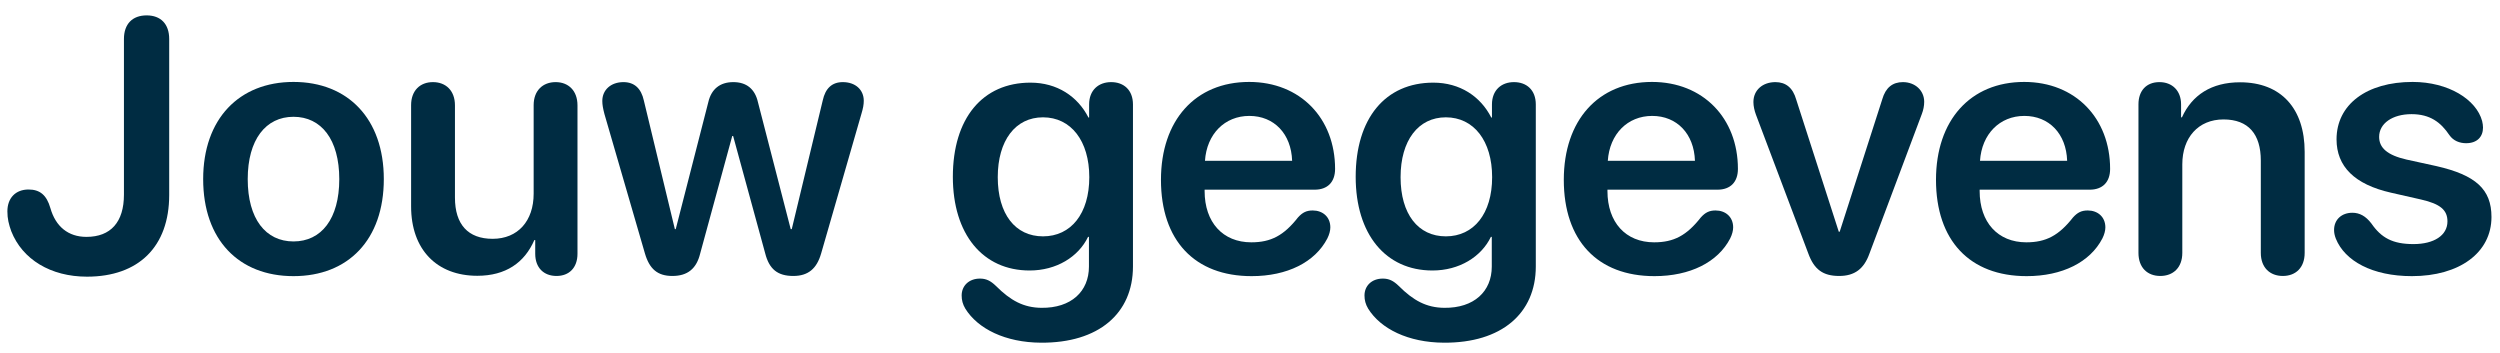 <svg width="156" height="22" viewBox="0 0 156 22" fill="none" xmlns="http://www.w3.org/2000/svg">
<path d="M150.502 17.231C148.041 17.231 146.316 16.286 145.756 14.891C145.679 14.693 145.646 14.517 145.646 14.352C145.646 13.693 146.129 13.276 146.788 13.276C147.239 13.276 147.623 13.484 147.975 13.946C148.59 14.836 149.293 15.231 150.601 15.231C151.875 15.231 152.721 14.693 152.721 13.814C152.721 13.111 152.281 12.726 151.084 12.452L149.194 12.023C146.92 11.507 145.8 10.386 145.8 8.694C145.8 6.53 147.667 5.113 150.546 5.113C152.787 5.113 154.523 6.211 154.885 7.552C154.918 7.695 154.94 7.826 154.94 7.958C154.94 8.53 154.578 8.936 153.885 8.936C153.49 8.936 153.094 8.793 152.842 8.431C152.303 7.629 151.633 7.123 150.48 7.123C149.282 7.123 148.458 7.706 148.458 8.541C148.458 9.222 148.964 9.683 150.172 9.958L152.029 10.364C154.49 10.925 155.468 11.815 155.468 13.539C155.468 15.77 153.468 17.231 150.502 17.231Z" fill="#002C42"/>
<path d="M134.802 17.22C134 17.22 133.44 16.703 133.44 15.78V6.508C133.44 5.662 133.934 5.124 134.747 5.124C135.549 5.124 136.099 5.662 136.099 6.508V7.321H136.154C136.78 5.937 137.988 5.135 139.779 5.135C142.35 5.135 143.811 6.783 143.811 9.474V15.78C143.811 16.703 143.251 17.22 142.449 17.22C141.647 17.22 141.075 16.703 141.075 15.78V10.024C141.075 8.376 140.306 7.453 138.746 7.453C137.175 7.453 136.176 8.584 136.176 10.254V15.78C136.176 16.703 135.604 17.22 134.802 17.22Z" fill="#002C42"/>
<path d="M126.464 17.231C122.904 17.231 120.806 15.001 120.806 11.221C120.806 7.508 122.948 5.113 126.31 5.113C129.496 5.113 131.671 7.376 131.671 10.54C131.671 11.353 131.21 11.836 130.397 11.836H123.53V11.924C123.53 13.869 124.662 15.121 126.442 15.121C127.672 15.121 128.474 14.693 129.353 13.572C129.639 13.254 129.891 13.133 130.276 13.133C130.891 13.133 131.375 13.528 131.375 14.188C131.375 14.396 131.309 14.638 131.188 14.88C130.419 16.363 128.683 17.231 126.464 17.231ZM123.552 10.035H128.99C128.936 8.343 127.859 7.233 126.321 7.233C124.783 7.233 123.662 8.365 123.552 10.035Z" fill="#002C42"/>
<path d="M114.763 17.22C113.752 17.22 113.203 16.813 112.841 15.825L109.567 7.145C109.479 6.904 109.413 6.629 109.413 6.365C109.413 5.618 109.995 5.124 110.786 5.124C111.434 5.124 111.874 5.475 112.083 6.211L114.741 14.462H114.796L117.455 6.189C117.664 5.464 118.103 5.124 118.74 5.124C119.509 5.124 120.07 5.651 120.07 6.354C120.07 6.607 120.015 6.871 119.927 7.101L116.653 15.825C116.312 16.78 115.73 17.22 114.763 17.22Z" fill="#002C42"/>
<path d="M103.239 17.231C99.679 17.231 97.581 15.001 97.581 11.221C97.581 7.508 99.723 5.113 103.085 5.113C106.271 5.113 108.446 7.376 108.446 10.54C108.446 11.353 107.985 11.836 107.172 11.836H100.305V11.924C100.305 13.869 101.437 15.121 103.217 15.121C104.447 15.121 105.249 14.693 106.128 13.572C106.414 13.254 106.666 13.133 107.051 13.133C107.666 13.133 108.149 13.528 108.149 14.188C108.149 14.396 108.083 14.638 107.963 14.88C107.194 16.363 105.458 17.231 103.239 17.231ZM100.327 10.035H105.765C105.71 8.343 104.634 7.233 103.096 7.233C101.558 7.233 100.437 8.365 100.327 10.035Z" fill="#002C42"/>
<path d="M90.099 21.384C87.869 21.373 86.155 20.516 85.375 19.263C85.21 18.988 85.144 18.725 85.144 18.439C85.144 17.835 85.594 17.384 86.287 17.384C86.671 17.384 86.946 17.516 87.286 17.846C88.198 18.758 89.011 19.197 90.121 19.208C91.978 19.23 93.087 18.186 93.087 16.637V14.781H93.032C92.428 16.033 91.055 16.879 89.385 16.879C86.462 16.879 84.595 14.616 84.595 11.034C84.595 7.387 86.44 5.157 89.44 5.157C91.099 5.157 92.384 6.014 93.054 7.332H93.098V6.519C93.098 5.618 93.691 5.124 94.471 5.124C95.263 5.124 95.834 5.618 95.834 6.519V16.627C95.834 19.56 93.691 21.405 90.099 21.384ZM90.22 14.748C91.967 14.748 93.109 13.331 93.109 11.056C93.109 8.793 91.967 7.321 90.22 7.321C88.495 7.321 87.396 8.771 87.396 11.056C87.396 13.364 88.495 14.748 90.22 14.748Z" fill="#002C42"/>
<path d="M78.102 17.231C74.542 17.231 72.444 15.001 72.444 11.221C72.444 7.508 74.586 5.113 77.948 5.113C81.134 5.113 83.309 7.376 83.309 10.54C83.309 11.353 82.848 11.836 82.035 11.836H75.168V11.924C75.168 13.869 76.3 15.121 78.08 15.121C79.31 15.121 80.112 14.693 80.991 13.572C81.277 13.254 81.529 13.133 81.914 13.133C82.529 13.133 83.013 13.528 83.013 14.188C83.013 14.396 82.947 14.638 82.826 14.88C82.057 16.363 80.321 17.231 78.102 17.231ZM75.19 10.035H80.629C80.574 8.343 79.497 7.233 77.959 7.233C76.421 7.233 75.3 8.365 75.19 10.035Z" fill="#002C42"/>
<path d="M64.962 21.384C62.732 21.373 61.018 20.516 60.238 19.263C60.073 18.988 60.007 18.725 60.007 18.439C60.007 17.835 60.458 17.384 61.15 17.384C61.534 17.384 61.809 17.516 62.15 17.846C63.062 18.758 63.874 19.197 64.984 19.208C66.841 19.23 67.95 18.186 67.95 16.637V14.781H67.895C67.291 16.033 65.918 16.879 64.248 16.879C61.326 16.879 59.458 14.616 59.458 11.034C59.458 7.387 61.304 5.157 64.303 5.157C65.962 5.157 67.247 6.014 67.918 7.332H67.961V6.519C67.961 5.618 68.555 5.124 69.335 5.124C70.126 5.124 70.697 5.618 70.697 6.519V16.627C70.697 19.56 68.555 21.405 64.962 21.384ZM65.083 14.748C66.83 14.748 67.972 13.331 67.972 11.056C67.972 8.793 66.83 7.321 65.083 7.321C63.358 7.321 62.26 8.771 62.26 11.056C62.26 13.364 63.358 14.748 65.083 14.748Z" fill="#002C42"/>
<path d="M41.957 17.22C41.034 17.22 40.529 16.791 40.243 15.813L37.716 7.112C37.628 6.772 37.584 6.541 37.584 6.299C37.584 5.607 38.123 5.124 38.903 5.124C39.584 5.124 40.012 5.519 40.177 6.277L42.111 14.297H42.166L44.198 6.376C44.385 5.563 44.923 5.124 45.758 5.124C46.582 5.124 47.109 5.552 47.296 6.376L49.34 14.297H49.406L51.339 6.266C51.504 5.508 51.921 5.124 52.592 5.124C53.372 5.124 53.899 5.596 53.899 6.288C53.899 6.53 53.855 6.761 53.756 7.09L51.24 15.813C50.966 16.769 50.427 17.22 49.504 17.22C48.527 17.22 47.999 16.802 47.747 15.803L45.747 8.486H45.692L43.693 15.813C43.462 16.769 42.902 17.22 41.957 17.22Z" fill="#002C42"/>
<path d="M29.784 17.209C27.257 17.209 25.653 15.572 25.653 12.88V6.563C25.653 5.651 26.213 5.124 27.015 5.124C27.817 5.124 28.389 5.651 28.389 6.574V12.331C28.389 14.001 29.202 14.902 30.74 14.902C32.322 14.902 33.3 13.781 33.3 12.089V6.563C33.3 5.651 33.871 5.124 34.673 5.124C35.464 5.124 36.035 5.651 36.035 6.574V15.835C36.035 16.714 35.508 17.22 34.728 17.22C33.937 17.22 33.398 16.714 33.398 15.835V14.979H33.343C32.728 16.396 31.553 17.209 29.784 17.209Z" fill="#002C42"/>
<path d="M18.314 17.231C14.898 17.231 12.678 14.957 12.678 11.177C12.678 7.42 14.919 5.113 18.314 5.113C21.709 5.113 23.95 7.409 23.95 11.177C23.95 14.957 21.731 17.231 18.314 17.231ZM18.314 15.066C20.05 15.066 21.171 13.66 21.171 11.177C21.171 8.705 20.05 7.288 18.314 7.288C16.589 7.288 15.458 8.705 15.458 11.177C15.458 13.66 16.578 15.066 18.314 15.066Z" fill="#002C42"/>
<path d="M5.427 17.264C3.164 17.264 1.395 16.187 0.703 14.429C0.549 14.001 0.461 13.649 0.461 13.188C0.461 12.353 0.978 11.825 1.78 11.825C2.494 11.825 2.911 12.177 3.142 12.979C3.472 14.144 4.263 14.781 5.394 14.781C6.91 14.781 7.734 13.858 7.734 12.144V2.432C7.734 1.498 8.262 0.96 9.152 0.96C10.03 0.96 10.558 1.498 10.558 2.432V12.166C10.558 15.396 8.646 17.264 5.427 17.264Z" fill="#002C42"/>
</svg>
